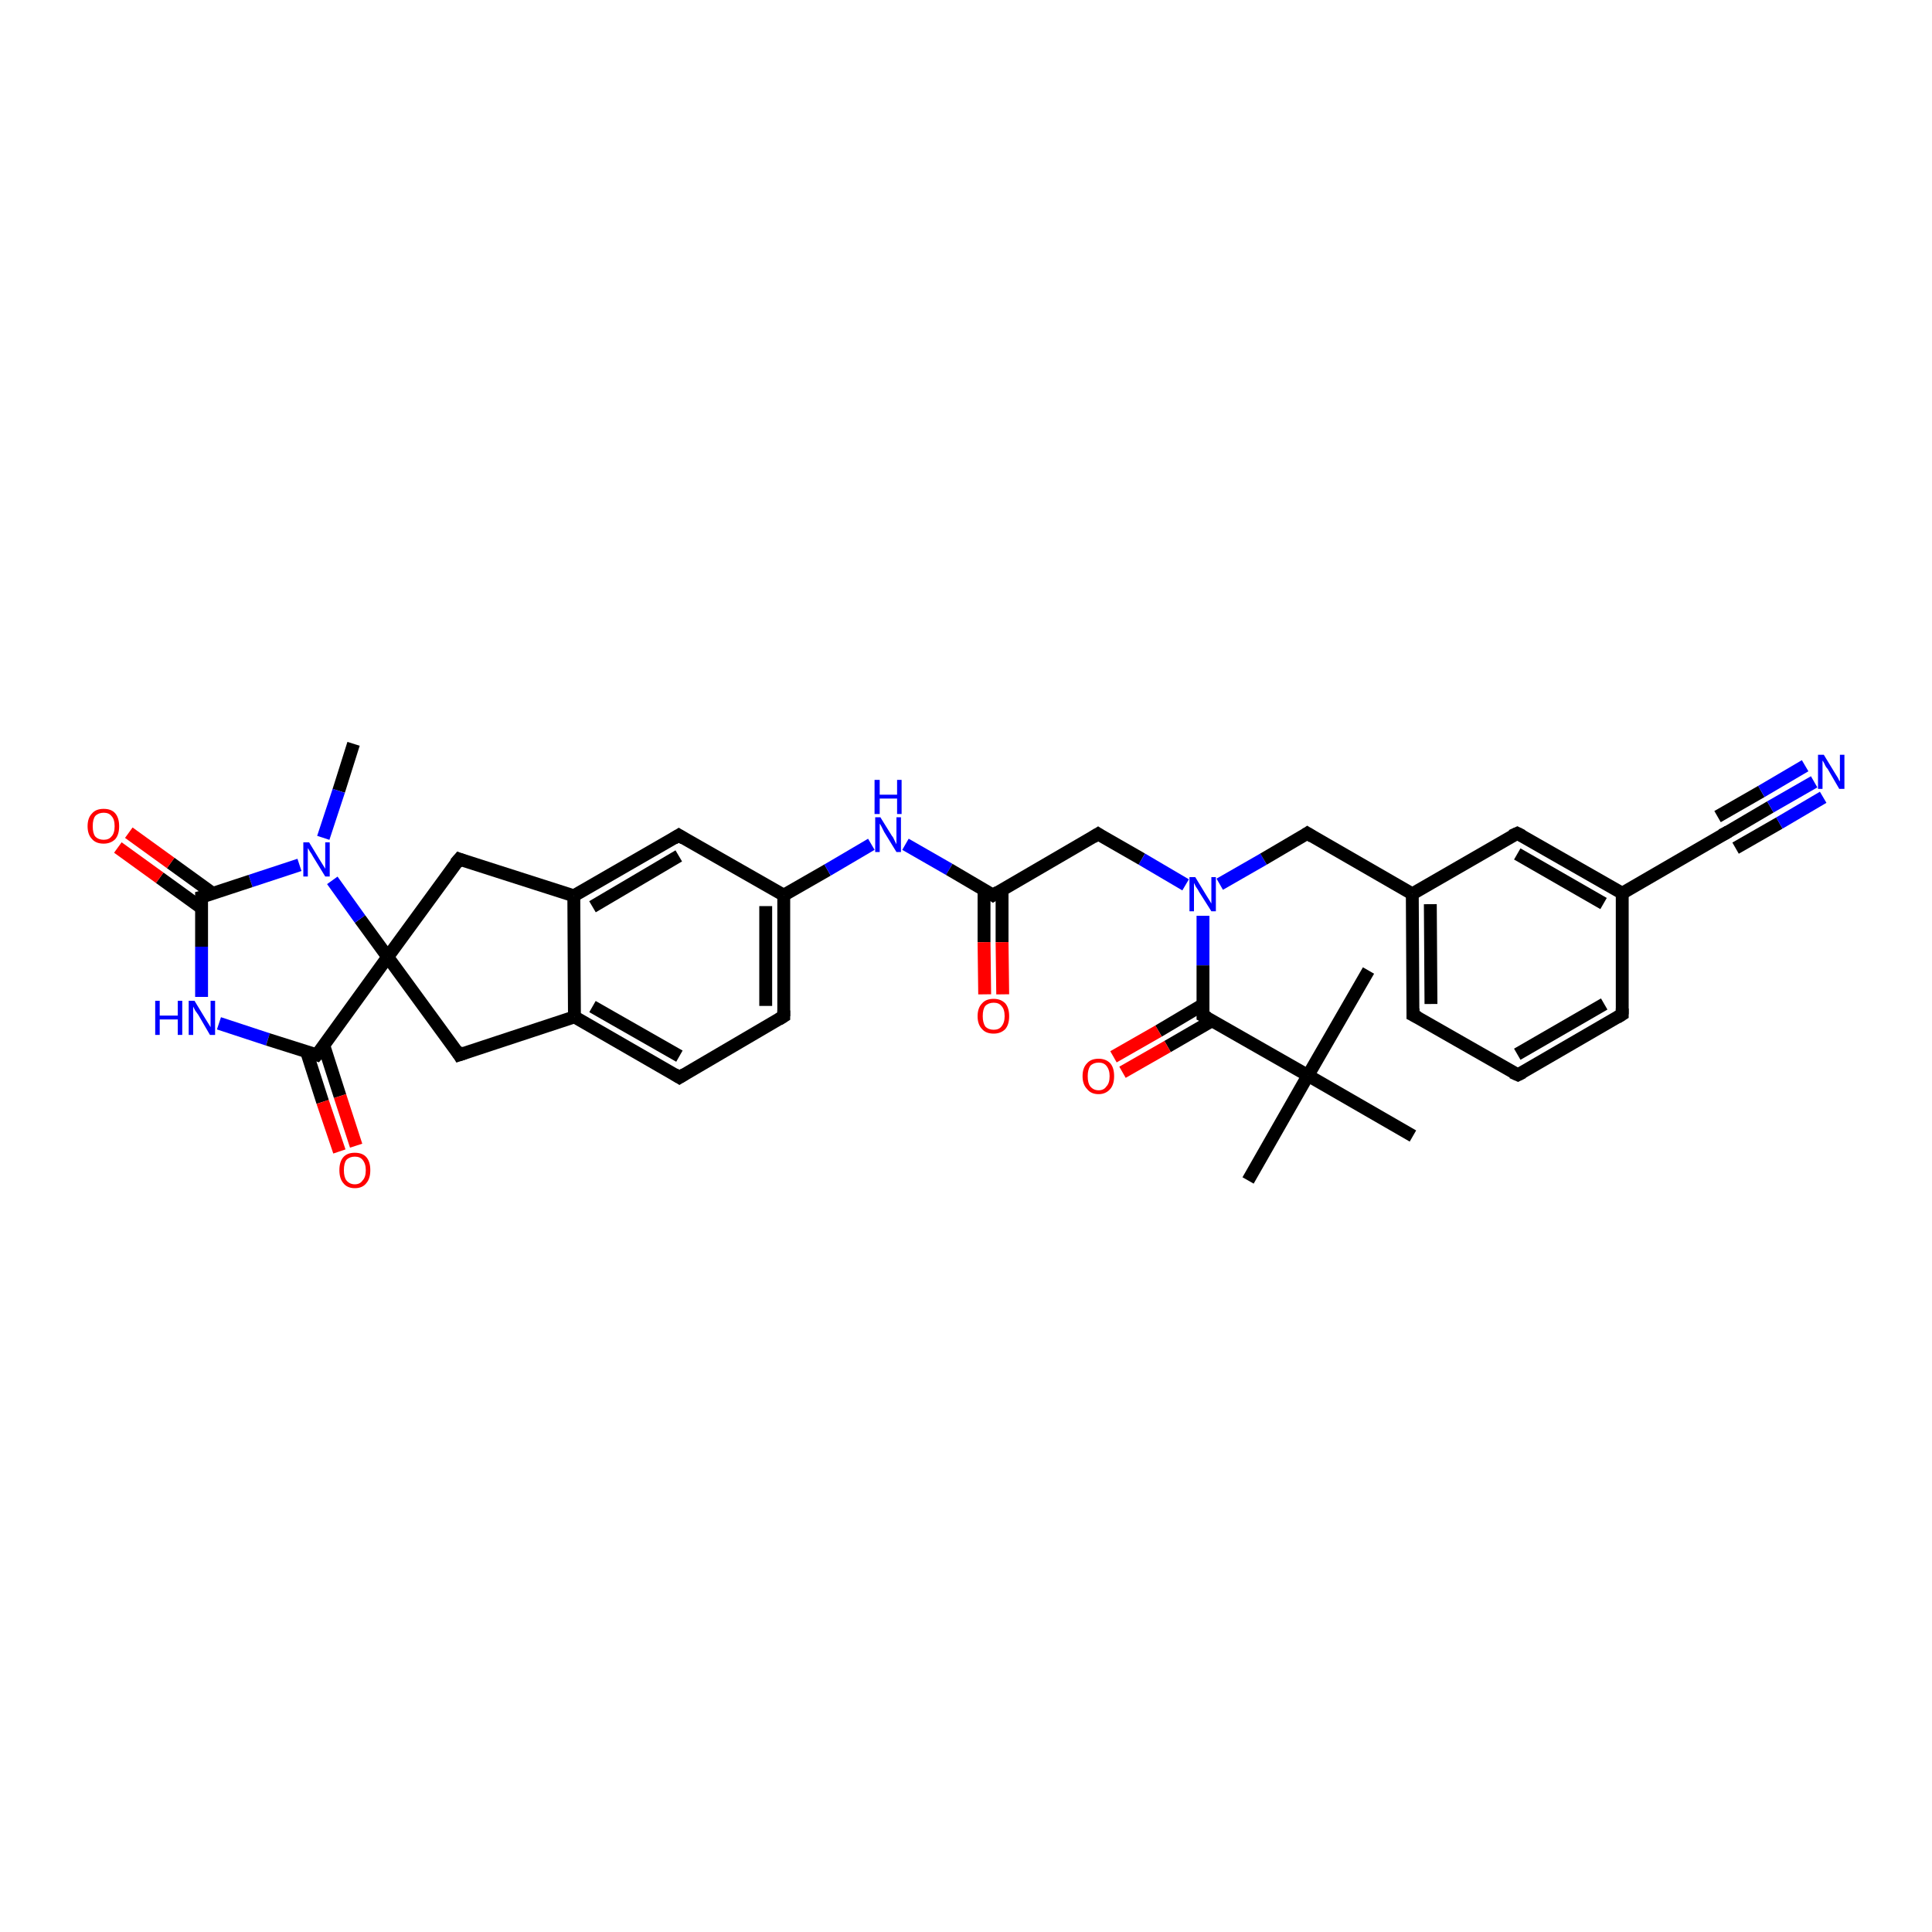 <?xml version='1.0' encoding='iso-8859-1'?>
<svg version='1.1' baseProfile='full'
              xmlns='http://www.w3.org/2000/svg'
                      xmlns:rdkit='http://www.rdkit.org/xml'
                      xmlns:xlink='http://www.w3.org/1999/xlink'
                  xml:space='preserve'
width='300px' height='300px' viewBox='0 0 300 300'>
<!-- END OF HEADER -->
<rect style='opacity:1.0;fill:#FFFFFF;stroke:none' width='300.0' height='300.0' x='0.0' y='0.0'> </rect>
<path class='bond-0 atom-0 atom-1' d='M 54.9,115.5 L 52.6,122.8' style='fill:none;fill-rule:evenodd;stroke:#000000;stroke-width:2.0px;stroke-linecap:butt;stroke-linejoin:miter;stroke-opacity:1' />
<path class='bond-0 atom-0 atom-1' d='M 52.6,122.8 L 50.2,130.1' style='fill:none;fill-rule:evenodd;stroke:#0000FF;stroke-width:2.0px;stroke-linecap:butt;stroke-linejoin:miter;stroke-opacity:1' />
<path class='bond-1 atom-1 atom-2' d='M 46.5,134.3 L 38.9,136.8' style='fill:none;fill-rule:evenodd;stroke:#0000FF;stroke-width:2.0px;stroke-linecap:butt;stroke-linejoin:miter;stroke-opacity:1' />
<path class='bond-1 atom-1 atom-2' d='M 38.9,136.8 L 31.3,139.3' style='fill:none;fill-rule:evenodd;stroke:#000000;stroke-width:2.0px;stroke-linecap:butt;stroke-linejoin:miter;stroke-opacity:1' />
<path class='bond-2 atom-2 atom-3' d='M 33.0,138.7 L 26.5,134.0' style='fill:none;fill-rule:evenodd;stroke:#000000;stroke-width:2.0px;stroke-linecap:butt;stroke-linejoin:miter;stroke-opacity:1' />
<path class='bond-2 atom-2 atom-3' d='M 26.5,134.0 L 20.0,129.3' style='fill:none;fill-rule:evenodd;stroke:#FF0000;stroke-width:2.0px;stroke-linecap:butt;stroke-linejoin:miter;stroke-opacity:1' />
<path class='bond-2 atom-2 atom-3' d='M 31.3,141.0 L 24.8,136.3' style='fill:none;fill-rule:evenodd;stroke:#000000;stroke-width:2.0px;stroke-linecap:butt;stroke-linejoin:miter;stroke-opacity:1' />
<path class='bond-2 atom-2 atom-3' d='M 24.8,136.3 L 18.3,131.6' style='fill:none;fill-rule:evenodd;stroke:#FF0000;stroke-width:2.0px;stroke-linecap:butt;stroke-linejoin:miter;stroke-opacity:1' />
<path class='bond-3 atom-2 atom-4' d='M 31.3,139.3 L 31.3,147.0' style='fill:none;fill-rule:evenodd;stroke:#000000;stroke-width:2.0px;stroke-linecap:butt;stroke-linejoin:miter;stroke-opacity:1' />
<path class='bond-3 atom-2 atom-4' d='M 31.3,147.0 L 31.3,154.8' style='fill:none;fill-rule:evenodd;stroke:#0000FF;stroke-width:2.0px;stroke-linecap:butt;stroke-linejoin:miter;stroke-opacity:1' />
<path class='bond-4 atom-4 atom-5' d='M 34.0,158.9 L 41.6,161.4' style='fill:none;fill-rule:evenodd;stroke:#0000FF;stroke-width:2.0px;stroke-linecap:butt;stroke-linejoin:miter;stroke-opacity:1' />
<path class='bond-4 atom-4 atom-5' d='M 41.6,161.4 L 49.2,163.8' style='fill:none;fill-rule:evenodd;stroke:#000000;stroke-width:2.0px;stroke-linecap:butt;stroke-linejoin:miter;stroke-opacity:1' />
<path class='bond-5 atom-5 atom-6' d='M 47.6,163.3 L 50.1,171.1' style='fill:none;fill-rule:evenodd;stroke:#000000;stroke-width:2.0px;stroke-linecap:butt;stroke-linejoin:miter;stroke-opacity:1' />
<path class='bond-5 atom-5 atom-6' d='M 50.1,171.1 L 52.7,178.8' style='fill:none;fill-rule:evenodd;stroke:#FF0000;stroke-width:2.0px;stroke-linecap:butt;stroke-linejoin:miter;stroke-opacity:1' />
<path class='bond-5 atom-5 atom-6' d='M 50.3,162.4 L 52.8,170.2' style='fill:none;fill-rule:evenodd;stroke:#000000;stroke-width:2.0px;stroke-linecap:butt;stroke-linejoin:miter;stroke-opacity:1' />
<path class='bond-5 atom-5 atom-6' d='M 52.8,170.2 L 55.3,177.9' style='fill:none;fill-rule:evenodd;stroke:#FF0000;stroke-width:2.0px;stroke-linecap:butt;stroke-linejoin:miter;stroke-opacity:1' />
<path class='bond-6 atom-5 atom-7' d='M 49.2,163.8 L 60.2,148.6' style='fill:none;fill-rule:evenodd;stroke:#000000;stroke-width:2.0px;stroke-linecap:butt;stroke-linejoin:miter;stroke-opacity:1' />
<path class='bond-7 atom-7 atom-8' d='M 60.2,148.6 L 71.3,163.8' style='fill:none;fill-rule:evenodd;stroke:#000000;stroke-width:2.0px;stroke-linecap:butt;stroke-linejoin:miter;stroke-opacity:1' />
<path class='bond-8 atom-8 atom-9' d='M 71.3,163.8 L 89.2,157.9' style='fill:none;fill-rule:evenodd;stroke:#000000;stroke-width:2.0px;stroke-linecap:butt;stroke-linejoin:miter;stroke-opacity:1' />
<path class='bond-9 atom-9 atom-10' d='M 89.2,157.9 L 105.5,167.3' style='fill:none;fill-rule:evenodd;stroke:#000000;stroke-width:2.0px;stroke-linecap:butt;stroke-linejoin:miter;stroke-opacity:1' />
<path class='bond-9 atom-9 atom-10' d='M 92.0,156.3 L 105.5,164.0' style='fill:none;fill-rule:evenodd;stroke:#000000;stroke-width:2.0px;stroke-linecap:butt;stroke-linejoin:miter;stroke-opacity:1' />
<path class='bond-10 atom-10 atom-11' d='M 105.5,167.3 L 121.7,157.8' style='fill:none;fill-rule:evenodd;stroke:#000000;stroke-width:2.0px;stroke-linecap:butt;stroke-linejoin:miter;stroke-opacity:1' />
<path class='bond-11 atom-11 atom-12' d='M 121.7,157.8 L 121.7,139.0' style='fill:none;fill-rule:evenodd;stroke:#000000;stroke-width:2.0px;stroke-linecap:butt;stroke-linejoin:miter;stroke-opacity:1' />
<path class='bond-11 atom-11 atom-12' d='M 118.9,156.2 L 118.9,140.7' style='fill:none;fill-rule:evenodd;stroke:#000000;stroke-width:2.0px;stroke-linecap:butt;stroke-linejoin:miter;stroke-opacity:1' />
<path class='bond-12 atom-12 atom-13' d='M 121.7,139.0 L 128.5,135.1' style='fill:none;fill-rule:evenodd;stroke:#000000;stroke-width:2.0px;stroke-linecap:butt;stroke-linejoin:miter;stroke-opacity:1' />
<path class='bond-12 atom-12 atom-13' d='M 128.5,135.1 L 135.3,131.1' style='fill:none;fill-rule:evenodd;stroke:#0000FF;stroke-width:2.0px;stroke-linecap:butt;stroke-linejoin:miter;stroke-opacity:1' />
<path class='bond-13 atom-13 atom-14' d='M 140.6,131.1 L 147.4,135.0' style='fill:none;fill-rule:evenodd;stroke:#0000FF;stroke-width:2.0px;stroke-linecap:butt;stroke-linejoin:miter;stroke-opacity:1' />
<path class='bond-13 atom-13 atom-14' d='M 147.4,135.0 L 154.2,139.0' style='fill:none;fill-rule:evenodd;stroke:#000000;stroke-width:2.0px;stroke-linecap:butt;stroke-linejoin:miter;stroke-opacity:1' />
<path class='bond-14 atom-14 atom-15' d='M 152.8,138.2 L 152.8,146.3' style='fill:none;fill-rule:evenodd;stroke:#000000;stroke-width:2.0px;stroke-linecap:butt;stroke-linejoin:miter;stroke-opacity:1' />
<path class='bond-14 atom-14 atom-15' d='M 152.8,146.3 L 152.9,154.4' style='fill:none;fill-rule:evenodd;stroke:#FF0000;stroke-width:2.0px;stroke-linecap:butt;stroke-linejoin:miter;stroke-opacity:1' />
<path class='bond-14 atom-14 atom-15' d='M 155.6,138.1 L 155.6,146.3' style='fill:none;fill-rule:evenodd;stroke:#000000;stroke-width:2.0px;stroke-linecap:butt;stroke-linejoin:miter;stroke-opacity:1' />
<path class='bond-14 atom-14 atom-15' d='M 155.6,146.3 L 155.7,154.4' style='fill:none;fill-rule:evenodd;stroke:#FF0000;stroke-width:2.0px;stroke-linecap:butt;stroke-linejoin:miter;stroke-opacity:1' />
<path class='bond-15 atom-14 atom-16' d='M 154.2,139.0 L 170.5,129.5' style='fill:none;fill-rule:evenodd;stroke:#000000;stroke-width:2.0px;stroke-linecap:butt;stroke-linejoin:miter;stroke-opacity:1' />
<path class='bond-16 atom-16 atom-17' d='M 170.5,129.5 L 177.3,133.4' style='fill:none;fill-rule:evenodd;stroke:#000000;stroke-width:2.0px;stroke-linecap:butt;stroke-linejoin:miter;stroke-opacity:1' />
<path class='bond-16 atom-16 atom-17' d='M 177.3,133.4 L 184.1,137.4' style='fill:none;fill-rule:evenodd;stroke:#0000FF;stroke-width:2.0px;stroke-linecap:butt;stroke-linejoin:miter;stroke-opacity:1' />
<path class='bond-17 atom-17 atom-18' d='M 189.4,137.3 L 196.2,133.4' style='fill:none;fill-rule:evenodd;stroke:#0000FF;stroke-width:2.0px;stroke-linecap:butt;stroke-linejoin:miter;stroke-opacity:1' />
<path class='bond-17 atom-17 atom-18' d='M 196.2,133.4 L 203.0,129.4' style='fill:none;fill-rule:evenodd;stroke:#000000;stroke-width:2.0px;stroke-linecap:butt;stroke-linejoin:miter;stroke-opacity:1' />
<path class='bond-18 atom-18 atom-19' d='M 203.0,129.4 L 219.3,138.8' style='fill:none;fill-rule:evenodd;stroke:#000000;stroke-width:2.0px;stroke-linecap:butt;stroke-linejoin:miter;stroke-opacity:1' />
<path class='bond-19 atom-19 atom-20' d='M 219.3,138.8 L 219.4,157.6' style='fill:none;fill-rule:evenodd;stroke:#000000;stroke-width:2.0px;stroke-linecap:butt;stroke-linejoin:miter;stroke-opacity:1' />
<path class='bond-19 atom-19 atom-20' d='M 222.1,140.4 L 222.2,155.9' style='fill:none;fill-rule:evenodd;stroke:#000000;stroke-width:2.0px;stroke-linecap:butt;stroke-linejoin:miter;stroke-opacity:1' />
<path class='bond-20 atom-20 atom-21' d='M 219.4,157.6 L 235.7,166.9' style='fill:none;fill-rule:evenodd;stroke:#000000;stroke-width:2.0px;stroke-linecap:butt;stroke-linejoin:miter;stroke-opacity:1' />
<path class='bond-21 atom-21 atom-22' d='M 235.7,166.9 L 251.9,157.5' style='fill:none;fill-rule:evenodd;stroke:#000000;stroke-width:2.0px;stroke-linecap:butt;stroke-linejoin:miter;stroke-opacity:1' />
<path class='bond-21 atom-21 atom-22' d='M 235.6,163.7 L 249.1,155.9' style='fill:none;fill-rule:evenodd;stroke:#000000;stroke-width:2.0px;stroke-linecap:butt;stroke-linejoin:miter;stroke-opacity:1' />
<path class='bond-22 atom-22 atom-23' d='M 251.9,157.5 L 251.9,138.7' style='fill:none;fill-rule:evenodd;stroke:#000000;stroke-width:2.0px;stroke-linecap:butt;stroke-linejoin:miter;stroke-opacity:1' />
<path class='bond-23 atom-23 atom-24' d='M 251.9,138.7 L 235.6,129.4' style='fill:none;fill-rule:evenodd;stroke:#000000;stroke-width:2.0px;stroke-linecap:butt;stroke-linejoin:miter;stroke-opacity:1' />
<path class='bond-23 atom-23 atom-24' d='M 249.0,140.3 L 235.6,132.6' style='fill:none;fill-rule:evenodd;stroke:#000000;stroke-width:2.0px;stroke-linecap:butt;stroke-linejoin:miter;stroke-opacity:1' />
<path class='bond-24 atom-23 atom-25' d='M 251.9,138.7 L 268.1,129.3' style='fill:none;fill-rule:evenodd;stroke:#000000;stroke-width:2.0px;stroke-linecap:butt;stroke-linejoin:miter;stroke-opacity:1' />
<path class='bond-25 atom-25 atom-26' d='M 268.1,129.3 L 274.9,125.3' style='fill:none;fill-rule:evenodd;stroke:#000000;stroke-width:2.0px;stroke-linecap:butt;stroke-linejoin:miter;stroke-opacity:1' />
<path class='bond-25 atom-25 atom-26' d='M 274.9,125.3 L 281.7,121.4' style='fill:none;fill-rule:evenodd;stroke:#0000FF;stroke-width:2.0px;stroke-linecap:butt;stroke-linejoin:miter;stroke-opacity:1' />
<path class='bond-25 atom-25 atom-26' d='M 266.7,126.8 L 273.5,122.9' style='fill:none;fill-rule:evenodd;stroke:#000000;stroke-width:2.0px;stroke-linecap:butt;stroke-linejoin:miter;stroke-opacity:1' />
<path class='bond-25 atom-25 atom-26' d='M 273.5,122.9 L 280.3,118.9' style='fill:none;fill-rule:evenodd;stroke:#0000FF;stroke-width:2.0px;stroke-linecap:butt;stroke-linejoin:miter;stroke-opacity:1' />
<path class='bond-25 atom-25 atom-26' d='M 269.5,131.7 L 276.3,127.8' style='fill:none;fill-rule:evenodd;stroke:#000000;stroke-width:2.0px;stroke-linecap:butt;stroke-linejoin:miter;stroke-opacity:1' />
<path class='bond-25 atom-25 atom-26' d='M 276.3,127.8 L 283.1,123.8' style='fill:none;fill-rule:evenodd;stroke:#0000FF;stroke-width:2.0px;stroke-linecap:butt;stroke-linejoin:miter;stroke-opacity:1' />
<path class='bond-26 atom-17 atom-27' d='M 186.8,142.2 L 186.8,149.9' style='fill:none;fill-rule:evenodd;stroke:#0000FF;stroke-width:2.0px;stroke-linecap:butt;stroke-linejoin:miter;stroke-opacity:1' />
<path class='bond-26 atom-17 atom-27' d='M 186.8,149.9 L 186.8,157.7' style='fill:none;fill-rule:evenodd;stroke:#000000;stroke-width:2.0px;stroke-linecap:butt;stroke-linejoin:miter;stroke-opacity:1' />
<path class='bond-27 atom-27 atom-28' d='M 186.8,156.0 L 179.9,160.1' style='fill:none;fill-rule:evenodd;stroke:#000000;stroke-width:2.0px;stroke-linecap:butt;stroke-linejoin:miter;stroke-opacity:1' />
<path class='bond-27 atom-27 atom-28' d='M 179.9,160.1 L 172.9,164.1' style='fill:none;fill-rule:evenodd;stroke:#FF0000;stroke-width:2.0px;stroke-linecap:butt;stroke-linejoin:miter;stroke-opacity:1' />
<path class='bond-27 atom-27 atom-28' d='M 188.2,158.5 L 181.3,162.5' style='fill:none;fill-rule:evenodd;stroke:#000000;stroke-width:2.0px;stroke-linecap:butt;stroke-linejoin:miter;stroke-opacity:1' />
<path class='bond-27 atom-27 atom-28' d='M 181.3,162.5 L 174.3,166.5' style='fill:none;fill-rule:evenodd;stroke:#FF0000;stroke-width:2.0px;stroke-linecap:butt;stroke-linejoin:miter;stroke-opacity:1' />
<path class='bond-28 atom-27 atom-29' d='M 186.8,157.7 L 203.1,167.0' style='fill:none;fill-rule:evenodd;stroke:#000000;stroke-width:2.0px;stroke-linecap:butt;stroke-linejoin:miter;stroke-opacity:1' />
<path class='bond-29 atom-29 atom-30' d='M 203.1,167.0 L 193.8,183.3' style='fill:none;fill-rule:evenodd;stroke:#000000;stroke-width:2.0px;stroke-linecap:butt;stroke-linejoin:miter;stroke-opacity:1' />
<path class='bond-30 atom-29 atom-31' d='M 203.1,167.0 L 212.5,150.7' style='fill:none;fill-rule:evenodd;stroke:#000000;stroke-width:2.0px;stroke-linecap:butt;stroke-linejoin:miter;stroke-opacity:1' />
<path class='bond-31 atom-29 atom-32' d='M 203.1,167.0 L 219.4,176.4' style='fill:none;fill-rule:evenodd;stroke:#000000;stroke-width:2.0px;stroke-linecap:butt;stroke-linejoin:miter;stroke-opacity:1' />
<path class='bond-32 atom-12 atom-33' d='M 121.7,139.0 L 105.4,129.7' style='fill:none;fill-rule:evenodd;stroke:#000000;stroke-width:2.0px;stroke-linecap:butt;stroke-linejoin:miter;stroke-opacity:1' />
<path class='bond-33 atom-33 atom-34' d='M 105.4,129.7 L 89.1,139.1' style='fill:none;fill-rule:evenodd;stroke:#000000;stroke-width:2.0px;stroke-linecap:butt;stroke-linejoin:miter;stroke-opacity:1' />
<path class='bond-33 atom-33 atom-34' d='M 105.4,132.9 L 92.0,140.8' style='fill:none;fill-rule:evenodd;stroke:#000000;stroke-width:2.0px;stroke-linecap:butt;stroke-linejoin:miter;stroke-opacity:1' />
<path class='bond-34 atom-34 atom-35' d='M 89.1,139.1 L 71.3,133.4' style='fill:none;fill-rule:evenodd;stroke:#000000;stroke-width:2.0px;stroke-linecap:butt;stroke-linejoin:miter;stroke-opacity:1' />
<path class='bond-35 atom-7 atom-1' d='M 60.2,148.6 L 55.9,142.7' style='fill:none;fill-rule:evenodd;stroke:#000000;stroke-width:2.0px;stroke-linecap:butt;stroke-linejoin:miter;stroke-opacity:1' />
<path class='bond-35 atom-7 atom-1' d='M 55.9,142.7 L 51.6,136.7' style='fill:none;fill-rule:evenodd;stroke:#0000FF;stroke-width:2.0px;stroke-linecap:butt;stroke-linejoin:miter;stroke-opacity:1' />
<path class='bond-36 atom-35 atom-7' d='M 71.3,133.4 L 60.2,148.6' style='fill:none;fill-rule:evenodd;stroke:#000000;stroke-width:2.0px;stroke-linecap:butt;stroke-linejoin:miter;stroke-opacity:1' />
<path class='bond-37 atom-34 atom-9' d='M 89.1,139.1 L 89.2,157.9' style='fill:none;fill-rule:evenodd;stroke:#000000;stroke-width:2.0px;stroke-linecap:butt;stroke-linejoin:miter;stroke-opacity:1' />
<path class='bond-38 atom-24 atom-19' d='M 235.6,129.4 L 219.3,138.8' style='fill:none;fill-rule:evenodd;stroke:#000000;stroke-width:2.0px;stroke-linecap:butt;stroke-linejoin:miter;stroke-opacity:1' />
<path d='M 31.7,139.2 L 31.3,139.3 L 31.3,139.7' style='fill:none;stroke:#000000;stroke-width:2.0px;stroke-linecap:butt;stroke-linejoin:miter;stroke-opacity:1;' />
<path d='M 48.9,163.7 L 49.2,163.8 L 49.8,163.1' style='fill:none;stroke:#000000;stroke-width:2.0px;stroke-linecap:butt;stroke-linejoin:miter;stroke-opacity:1;' />
<path d='M 70.8,163.0 L 71.3,163.8 L 72.2,163.5' style='fill:none;stroke:#000000;stroke-width:2.0px;stroke-linecap:butt;stroke-linejoin:miter;stroke-opacity:1;' />
<path d='M 104.7,166.8 L 105.5,167.3 L 106.3,166.8' style='fill:none;stroke:#000000;stroke-width:2.0px;stroke-linecap:butt;stroke-linejoin:miter;stroke-opacity:1;' />
<path d='M 120.9,158.3 L 121.7,157.8 L 121.7,156.9' style='fill:none;stroke:#000000;stroke-width:2.0px;stroke-linecap:butt;stroke-linejoin:miter;stroke-opacity:1;' />
<path d='M 153.9,138.8 L 154.2,139.0 L 155.0,138.5' style='fill:none;stroke:#000000;stroke-width:2.0px;stroke-linecap:butt;stroke-linejoin:miter;stroke-opacity:1;' />
<path d='M 169.7,130.0 L 170.5,129.5 L 170.8,129.7' style='fill:none;stroke:#000000;stroke-width:2.0px;stroke-linecap:butt;stroke-linejoin:miter;stroke-opacity:1;' />
<path d='M 202.7,129.6 L 203.0,129.4 L 203.8,129.9' style='fill:none;stroke:#000000;stroke-width:2.0px;stroke-linecap:butt;stroke-linejoin:miter;stroke-opacity:1;' />
<path d='M 219.4,156.6 L 219.4,157.6 L 220.2,158.0' style='fill:none;stroke:#000000;stroke-width:2.0px;stroke-linecap:butt;stroke-linejoin:miter;stroke-opacity:1;' />
<path d='M 234.8,166.5 L 235.7,166.9 L 236.5,166.5' style='fill:none;stroke:#000000;stroke-width:2.0px;stroke-linecap:butt;stroke-linejoin:miter;stroke-opacity:1;' />
<path d='M 251.1,158.0 L 251.9,157.5 L 251.9,156.6' style='fill:none;stroke:#000000;stroke-width:2.0px;stroke-linecap:butt;stroke-linejoin:miter;stroke-opacity:1;' />
<path d='M 236.4,129.8 L 235.6,129.4 L 234.7,129.8' style='fill:none;stroke:#000000;stroke-width:2.0px;stroke-linecap:butt;stroke-linejoin:miter;stroke-opacity:1;' />
<path d='M 267.3,129.7 L 268.1,129.3 L 268.4,129.1' style='fill:none;stroke:#000000;stroke-width:2.0px;stroke-linecap:butt;stroke-linejoin:miter;stroke-opacity:1;' />
<path d='M 186.8,157.3 L 186.8,157.7 L 187.6,158.1' style='fill:none;stroke:#000000;stroke-width:2.0px;stroke-linecap:butt;stroke-linejoin:miter;stroke-opacity:1;' />
<path d='M 106.2,130.2 L 105.4,129.7 L 104.6,130.2' style='fill:none;stroke:#000000;stroke-width:2.0px;stroke-linecap:butt;stroke-linejoin:miter;stroke-opacity:1;' />
<path d='M 72.1,133.7 L 71.3,133.4 L 70.7,134.1' style='fill:none;stroke:#000000;stroke-width:2.0px;stroke-linecap:butt;stroke-linejoin:miter;stroke-opacity:1;' />
<path class='atom-1' d='M 48.0 130.8
L 49.7 133.6
Q 49.9 133.9, 50.2 134.4
Q 50.5 134.9, 50.5 134.9
L 50.5 130.8
L 51.2 130.8
L 51.2 136.1
L 50.5 136.1
L 48.6 133.0
Q 48.4 132.6, 48.1 132.2
Q 47.9 131.8, 47.8 131.7
L 47.8 136.1
L 47.1 136.1
L 47.1 130.8
L 48.0 130.8
' fill='#0000FF'/>
<path class='atom-3' d='M 13.6 128.3
Q 13.6 127.0, 14.3 126.3
Q 14.9 125.6, 16.1 125.6
Q 17.3 125.6, 17.9 126.3
Q 18.5 127.0, 18.5 128.3
Q 18.5 129.6, 17.9 130.3
Q 17.2 131.0, 16.1 131.0
Q 14.9 131.0, 14.3 130.3
Q 13.6 129.6, 13.6 128.3
M 16.1 130.4
Q 16.9 130.4, 17.3 129.9
Q 17.8 129.4, 17.8 128.3
Q 17.8 127.2, 17.3 126.7
Q 16.9 126.2, 16.1 126.2
Q 15.3 126.2, 14.8 126.7
Q 14.4 127.2, 14.4 128.3
Q 14.4 129.4, 14.8 129.9
Q 15.3 130.4, 16.1 130.4
' fill='#FF0000'/>
<path class='atom-4' d='M 24.1 155.4
L 24.8 155.4
L 24.8 157.7
L 27.6 157.7
L 27.6 155.4
L 28.3 155.4
L 28.3 160.7
L 27.6 160.7
L 27.6 158.3
L 24.8 158.3
L 24.8 160.7
L 24.1 160.7
L 24.1 155.4
' fill='#0000FF'/>
<path class='atom-4' d='M 30.2 155.4
L 31.9 158.2
Q 32.1 158.5, 32.4 159.0
Q 32.7 159.5, 32.7 159.5
L 32.7 155.4
L 33.4 155.4
L 33.4 160.7
L 32.6 160.7
L 30.8 157.6
Q 30.6 157.3, 30.3 156.9
Q 30.1 156.5, 30.0 156.3
L 30.0 160.7
L 29.3 160.7
L 29.3 155.4
L 30.2 155.4
' fill='#0000FF'/>
<path class='atom-6' d='M 52.7 181.7
Q 52.7 180.4, 53.3 179.7
Q 53.9 179.0, 55.1 179.0
Q 56.3 179.0, 56.9 179.7
Q 57.5 180.4, 57.5 181.7
Q 57.5 183.0, 56.9 183.7
Q 56.3 184.5, 55.1 184.5
Q 53.9 184.5, 53.3 183.7
Q 52.7 183.0, 52.7 181.7
M 55.1 183.9
Q 55.9 183.9, 56.3 183.3
Q 56.8 182.8, 56.8 181.7
Q 56.8 180.7, 56.3 180.1
Q 55.9 179.6, 55.1 179.6
Q 54.3 179.6, 53.8 180.1
Q 53.4 180.6, 53.4 181.7
Q 53.4 182.8, 53.8 183.3
Q 54.3 183.9, 55.1 183.9
' fill='#FF0000'/>
<path class='atom-13' d='M 136.7 126.9
L 138.5 129.8
Q 138.7 130.0, 138.9 130.5
Q 139.2 131.1, 139.2 131.1
L 139.2 126.9
L 139.9 126.9
L 139.9 132.3
L 139.2 132.3
L 137.3 129.2
Q 137.1 128.8, 136.9 128.4
Q 136.7 128.0, 136.6 127.9
L 136.6 132.3
L 135.9 132.3
L 135.9 126.9
L 136.7 126.9
' fill='#0000FF'/>
<path class='atom-13' d='M 135.8 121.1
L 136.6 121.1
L 136.6 123.4
L 139.3 123.4
L 139.3 121.1
L 140.0 121.1
L 140.0 126.4
L 139.3 126.4
L 139.3 124.0
L 136.6 124.0
L 136.6 126.4
L 135.8 126.4
L 135.8 121.1
' fill='#0000FF'/>
<path class='atom-15' d='M 151.8 157.8
Q 151.8 156.5, 152.5 155.8
Q 153.1 155.1, 154.3 155.1
Q 155.4 155.1, 156.1 155.8
Q 156.7 156.5, 156.7 157.8
Q 156.7 159.1, 156.1 159.8
Q 155.4 160.5, 154.3 160.5
Q 153.1 160.5, 152.5 159.8
Q 151.8 159.1, 151.8 157.8
M 154.3 159.9
Q 155.1 159.9, 155.5 159.4
Q 156.0 158.8, 156.0 157.8
Q 156.0 156.7, 155.5 156.2
Q 155.1 155.7, 154.3 155.7
Q 153.5 155.7, 153.0 156.2
Q 152.6 156.7, 152.6 157.8
Q 152.6 158.8, 153.0 159.4
Q 153.5 159.9, 154.3 159.9
' fill='#FF0000'/>
<path class='atom-17' d='M 185.6 136.2
L 187.3 139.0
Q 187.5 139.3, 187.8 139.8
Q 188.1 140.3, 188.1 140.3
L 188.1 136.2
L 188.8 136.2
L 188.8 141.5
L 188.1 141.5
L 186.2 138.5
Q 186.0 138.1, 185.7 137.7
Q 185.5 137.3, 185.4 137.1
L 185.4 141.5
L 184.7 141.5
L 184.7 136.2
L 185.6 136.2
' fill='#0000FF'/>
<path class='atom-26' d='M 283.2 117.2
L 284.9 120.0
Q 285.1 120.3, 285.4 120.8
Q 285.6 121.3, 285.7 121.3
L 285.7 117.2
L 286.4 117.2
L 286.4 122.5
L 285.6 122.5
L 283.8 119.4
Q 283.5 119.1, 283.3 118.6
Q 283.1 118.2, 283.0 118.1
L 283.0 122.5
L 282.3 122.5
L 282.3 117.2
L 283.2 117.2
' fill='#0000FF'/>
<path class='atom-28' d='M 168.1 167.1
Q 168.1 165.8, 168.8 165.1
Q 169.4 164.4, 170.6 164.4
Q 171.7 164.4, 172.4 165.1
Q 173.0 165.8, 173.0 167.1
Q 173.0 168.4, 172.4 169.1
Q 171.7 169.9, 170.6 169.9
Q 169.4 169.9, 168.8 169.1
Q 168.1 168.4, 168.1 167.1
M 170.6 169.3
Q 171.4 169.3, 171.8 168.7
Q 172.3 168.2, 172.3 167.1
Q 172.3 166.1, 171.8 165.5
Q 171.4 165.0, 170.6 165.0
Q 169.8 165.0, 169.3 165.5
Q 168.9 166.1, 168.9 167.1
Q 168.9 168.2, 169.3 168.7
Q 169.8 169.3, 170.6 169.3
' fill='#FF0000'/>
</svg>
